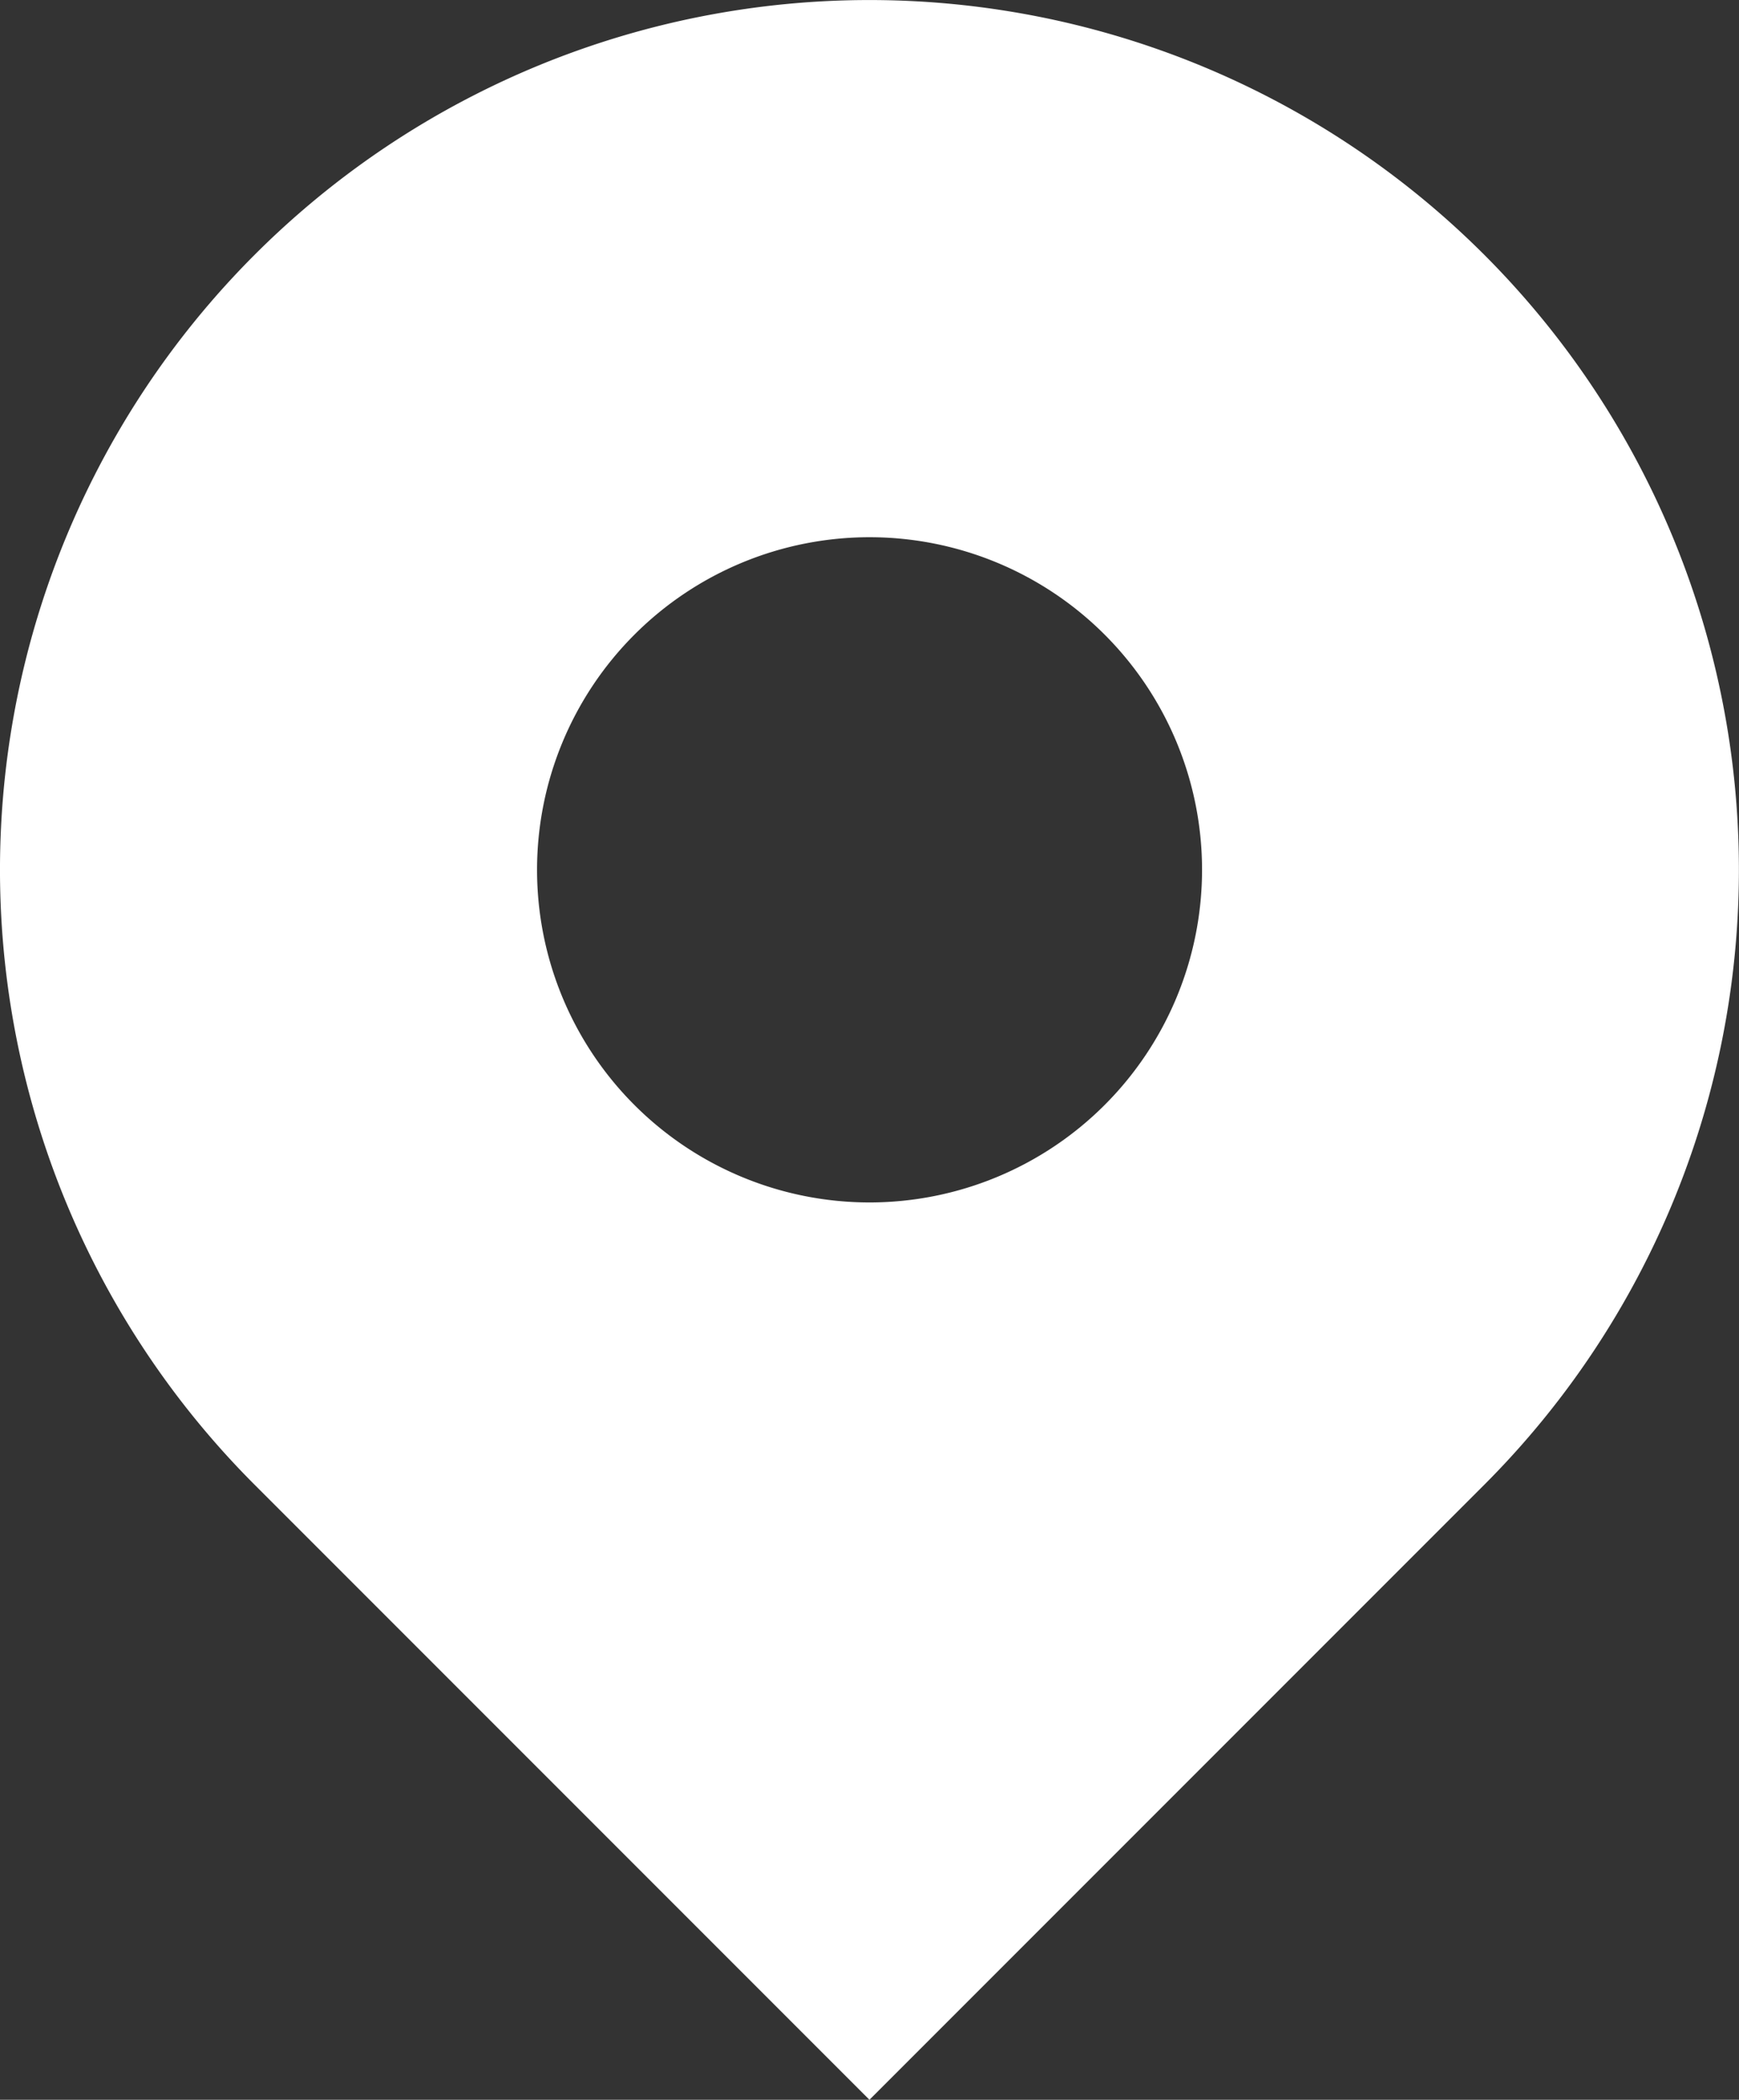 <svg xmlns="http://www.w3.org/2000/svg" width="16.569" height="20" viewBox="0 0 16.569 20">
  <rect x="0" y="0" width="16.569" height="20" fill="#333333" stroke="none"/>
  <path id="パス_451" data-name="パス 451" d="M200.858,3014.427a8.284,8.284,0,0,0-11.716,11.715L195,3032l5.858-5.858A8.284,8.284,0,0,0,200.858,3014.427ZM195,3023.453a3.168,3.168,0,1,1,3.169-3.168A3.169,3.169,0,0,1,195,3023.453Z" transform="translate(-186.716 -3012)" fill="#fff"/>
</svg>
